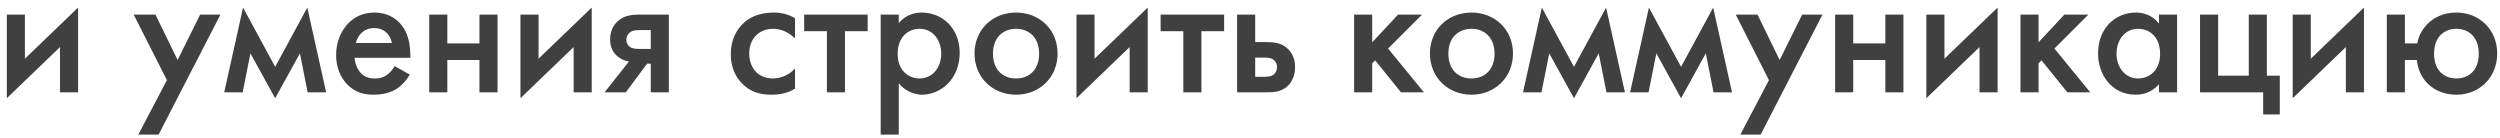 <?xml version="1.0" encoding="UTF-8"?> <svg xmlns="http://www.w3.org/2000/svg" width="325" height="18" viewBox="0 0 325 18" fill="none"> <path d="M0.886 1.896V12.768L7.798 6.12V12H10.15V0.984L3.238 7.632V1.896H0.886ZM17.978 17.496H20.618L28.658 1.896H26.018L23.09 7.8L20.21 1.896H17.378L21.698 10.416L17.978 17.496ZM29.148 12H31.549L32.556 6.936L35.773 12.768L38.989 6.936L39.996 12H42.397L39.949 0.984L35.773 8.688L31.596 0.984L29.148 12ZM51.302 8.592C51.086 8.976 50.774 9.384 50.366 9.696C49.886 10.056 49.406 10.2 48.758 10.2C48.182 10.2 47.51 10.104 46.958 9.552C46.454 9.048 46.142 8.232 46.094 7.512H53.342V7.224C53.342 6.168 53.222 4.296 51.926 2.952C51.326 2.328 50.294 1.632 48.686 1.632C47.246 1.632 46.142 2.16 45.302 3C44.246 4.08 43.694 5.592 43.694 7.152C43.694 8.664 44.222 10.056 45.182 11.016C46.142 11.976 47.246 12.312 48.59 12.312C49.67 12.312 50.75 12.072 51.566 11.544C52.214 11.136 52.838 10.464 53.27 9.696L51.302 8.592ZM46.262 5.592C46.382 5.088 46.646 4.608 46.982 4.296C47.294 3.984 47.822 3.648 48.638 3.648C49.406 3.648 49.91 3.936 50.222 4.224C50.582 4.56 50.846 5.04 50.942 5.592H46.262ZM55.8 12H58.153V7.8H62.328V12H64.68V1.896H62.328V5.64H58.153V1.896H55.8V12ZM67.66 1.896V12.768L74.572 6.12V12H76.924V0.984L70.012 7.632V1.896H67.66ZM78.598 12H81.358L84.118 8.28H84.598V12H86.95V1.896H83.182C82.15 1.896 81.118 1.992 80.254 2.808C79.462 3.552 79.318 4.488 79.318 5.136C79.318 5.856 79.51 6.6 80.158 7.224C80.542 7.584 81.094 7.896 81.766 7.992L78.598 12ZM84.598 6.36H83.206C82.63 6.36 82.198 6.312 81.91 6.12C81.67 5.952 81.43 5.64 81.43 5.136C81.43 4.68 81.694 4.32 82.006 4.128C82.342 3.936 82.774 3.912 83.23 3.912H84.598V6.36ZM103.351 2.352C102.271 1.752 101.359 1.632 100.591 1.632C98.599 1.632 97.327 2.328 96.535 3.12C95.791 3.864 94.999 5.136 94.999 7.032C94.999 8.88 95.719 10.08 96.439 10.824C97.399 11.832 98.599 12.312 100.279 12.312C101.839 12.312 102.775 11.88 103.351 11.52V8.904C102.535 9.816 101.407 10.2 100.447 10.2C99.583 10.2 98.839 9.888 98.311 9.384C97.855 8.928 97.399 8.136 97.399 6.96C97.399 5.832 97.831 5.064 98.263 4.632C98.695 4.2 99.391 3.744 100.495 3.744C101.215 3.744 102.271 3.936 103.351 4.992V2.352ZM112.8 4.056V1.896H104.544V4.056H107.496V12H109.848V4.056H112.8ZM116.84 10.824C117.896 12.12 119.312 12.312 119.864 12.312C122.264 12.312 124.76 10.296 124.76 6.888C124.76 3.672 122.504 1.632 119.84 1.632C118.832 1.632 117.704 1.968 116.84 3V1.896H114.488V17.496H116.84V10.824ZM119.552 3.744C121.256 3.744 122.36 5.184 122.36 6.984C122.36 8.736 121.256 10.2 119.552 10.2C118.064 10.2 116.696 9.12 116.696 7.008C116.696 4.8 118.064 3.744 119.552 3.744ZM132.087 1.632C129.039 1.632 126.687 3.84 126.687 6.96C126.687 10.056 129.039 12.312 132.087 12.312C135.135 12.312 137.487 10.056 137.487 6.96C137.487 3.84 135.135 1.632 132.087 1.632ZM132.087 10.2C130.239 10.2 129.087 8.928 129.087 6.984C129.087 4.68 130.599 3.744 132.087 3.744C133.575 3.744 135.087 4.68 135.087 6.984C135.087 8.928 133.935 10.2 132.087 10.2ZM139.941 1.896V12.768L146.853 6.12V12H149.205V0.984L142.293 7.632V1.896H139.941ZM159.136 4.056V1.896H150.88V4.056H153.832V12H156.184V4.056H159.136ZM160.824 12H164.496C165.504 12 166.56 12 167.448 11.136C167.904 10.68 168.36 9.888 168.36 8.712C168.36 8.112 168.24 7.248 167.568 6.504C166.656 5.496 165.504 5.472 164.52 5.472H163.176V1.896H160.824V12ZM163.176 9.984V7.488H164.28C164.64 7.488 165.12 7.488 165.504 7.728C165.792 7.92 166.008 8.232 166.008 8.736C166.008 9.36 165.648 9.648 165.48 9.768C165.168 9.96 164.712 9.984 164.256 9.984H163.176ZM176.035 1.896V12H178.387V8.232L178.771 7.848L182.131 12H185.107L180.451 6.312L184.867 1.896H181.747L178.387 5.496V1.896H176.035ZM191.29 1.632C188.242 1.632 185.89 3.84 185.89 6.96C185.89 10.056 188.242 12.312 191.29 12.312C194.338 12.312 196.69 10.056 196.69 6.96C196.69 3.84 194.338 1.632 191.29 1.632ZM191.29 10.2C189.442 10.2 188.29 8.928 188.29 6.984C188.29 4.68 189.802 3.744 191.29 3.744C192.778 3.744 194.29 4.68 194.29 6.984C194.29 8.928 193.138 10.2 191.29 10.2ZM197.992 12H200.392L201.4 6.936L204.616 12.768L207.832 6.936L208.84 12H211.24L208.792 0.984L204.616 8.688L200.44 0.984L197.992 12ZM211.914 12H214.314L215.322 6.936L218.538 12.768L221.754 6.936L222.762 12H225.162L222.714 0.984L218.538 8.688L214.362 0.984L211.914 12ZM226.244 17.496H228.884L236.924 1.896H234.284L231.356 7.8L228.476 1.896H225.644L229.964 10.416L226.244 17.496ZM238.566 12H240.918V7.8H245.094V12H247.446V1.896H245.094V5.64H240.918V1.896H238.566V12ZM250.426 1.896V12.768L257.338 6.12V12H259.69V0.984L252.778 7.632V1.896H250.426ZM262.66 1.896V12H265.012V8.232L265.396 7.848L268.756 12H271.732L267.076 6.312L271.492 1.896H268.372L265.012 5.496V1.896H262.66ZM280.669 3.072C279.709 1.824 278.413 1.632 277.669 1.632C275.005 1.632 272.749 3.648 272.749 6.936C272.749 9.72 274.525 12.312 277.645 12.312C278.365 12.312 279.637 12.144 280.669 10.944V12H283.021V1.896H280.669V3.072ZM277.957 3.744C279.445 3.744 280.813 4.8 280.813 7.008C280.813 9.12 279.445 10.2 277.957 10.2C276.253 10.2 275.149 8.736 275.149 6.984C275.149 5.184 276.253 3.744 277.957 3.744ZM286.004 12H294.212V14.88H296.372V9.84H294.692V1.896H292.34V9.84H288.356V1.896H286.004V12ZM298.051 1.896V12.768L304.963 6.12V12H307.315V0.984L300.403 7.632V1.896H298.051ZM312.637 5.64V1.896H310.285V12H312.637V7.8H314.197C314.317 9.168 314.917 10.128 315.445 10.704C316.021 11.328 317.221 12.312 319.333 12.312C322.333 12.312 324.637 10.056 324.637 6.96C324.637 3.84 322.309 1.632 319.333 1.632C317.509 1.632 316.309 2.376 315.565 3.12C314.701 4.008 314.365 4.944 314.245 5.64H312.637ZM319.333 3.744C320.797 3.744 322.237 4.68 322.237 6.984C322.237 9.288 320.797 10.2 319.333 10.2C317.869 10.2 316.429 9.288 316.429 6.984C316.429 4.68 317.869 3.744 319.333 3.744Z" fill="#404040"></path> </svg> 